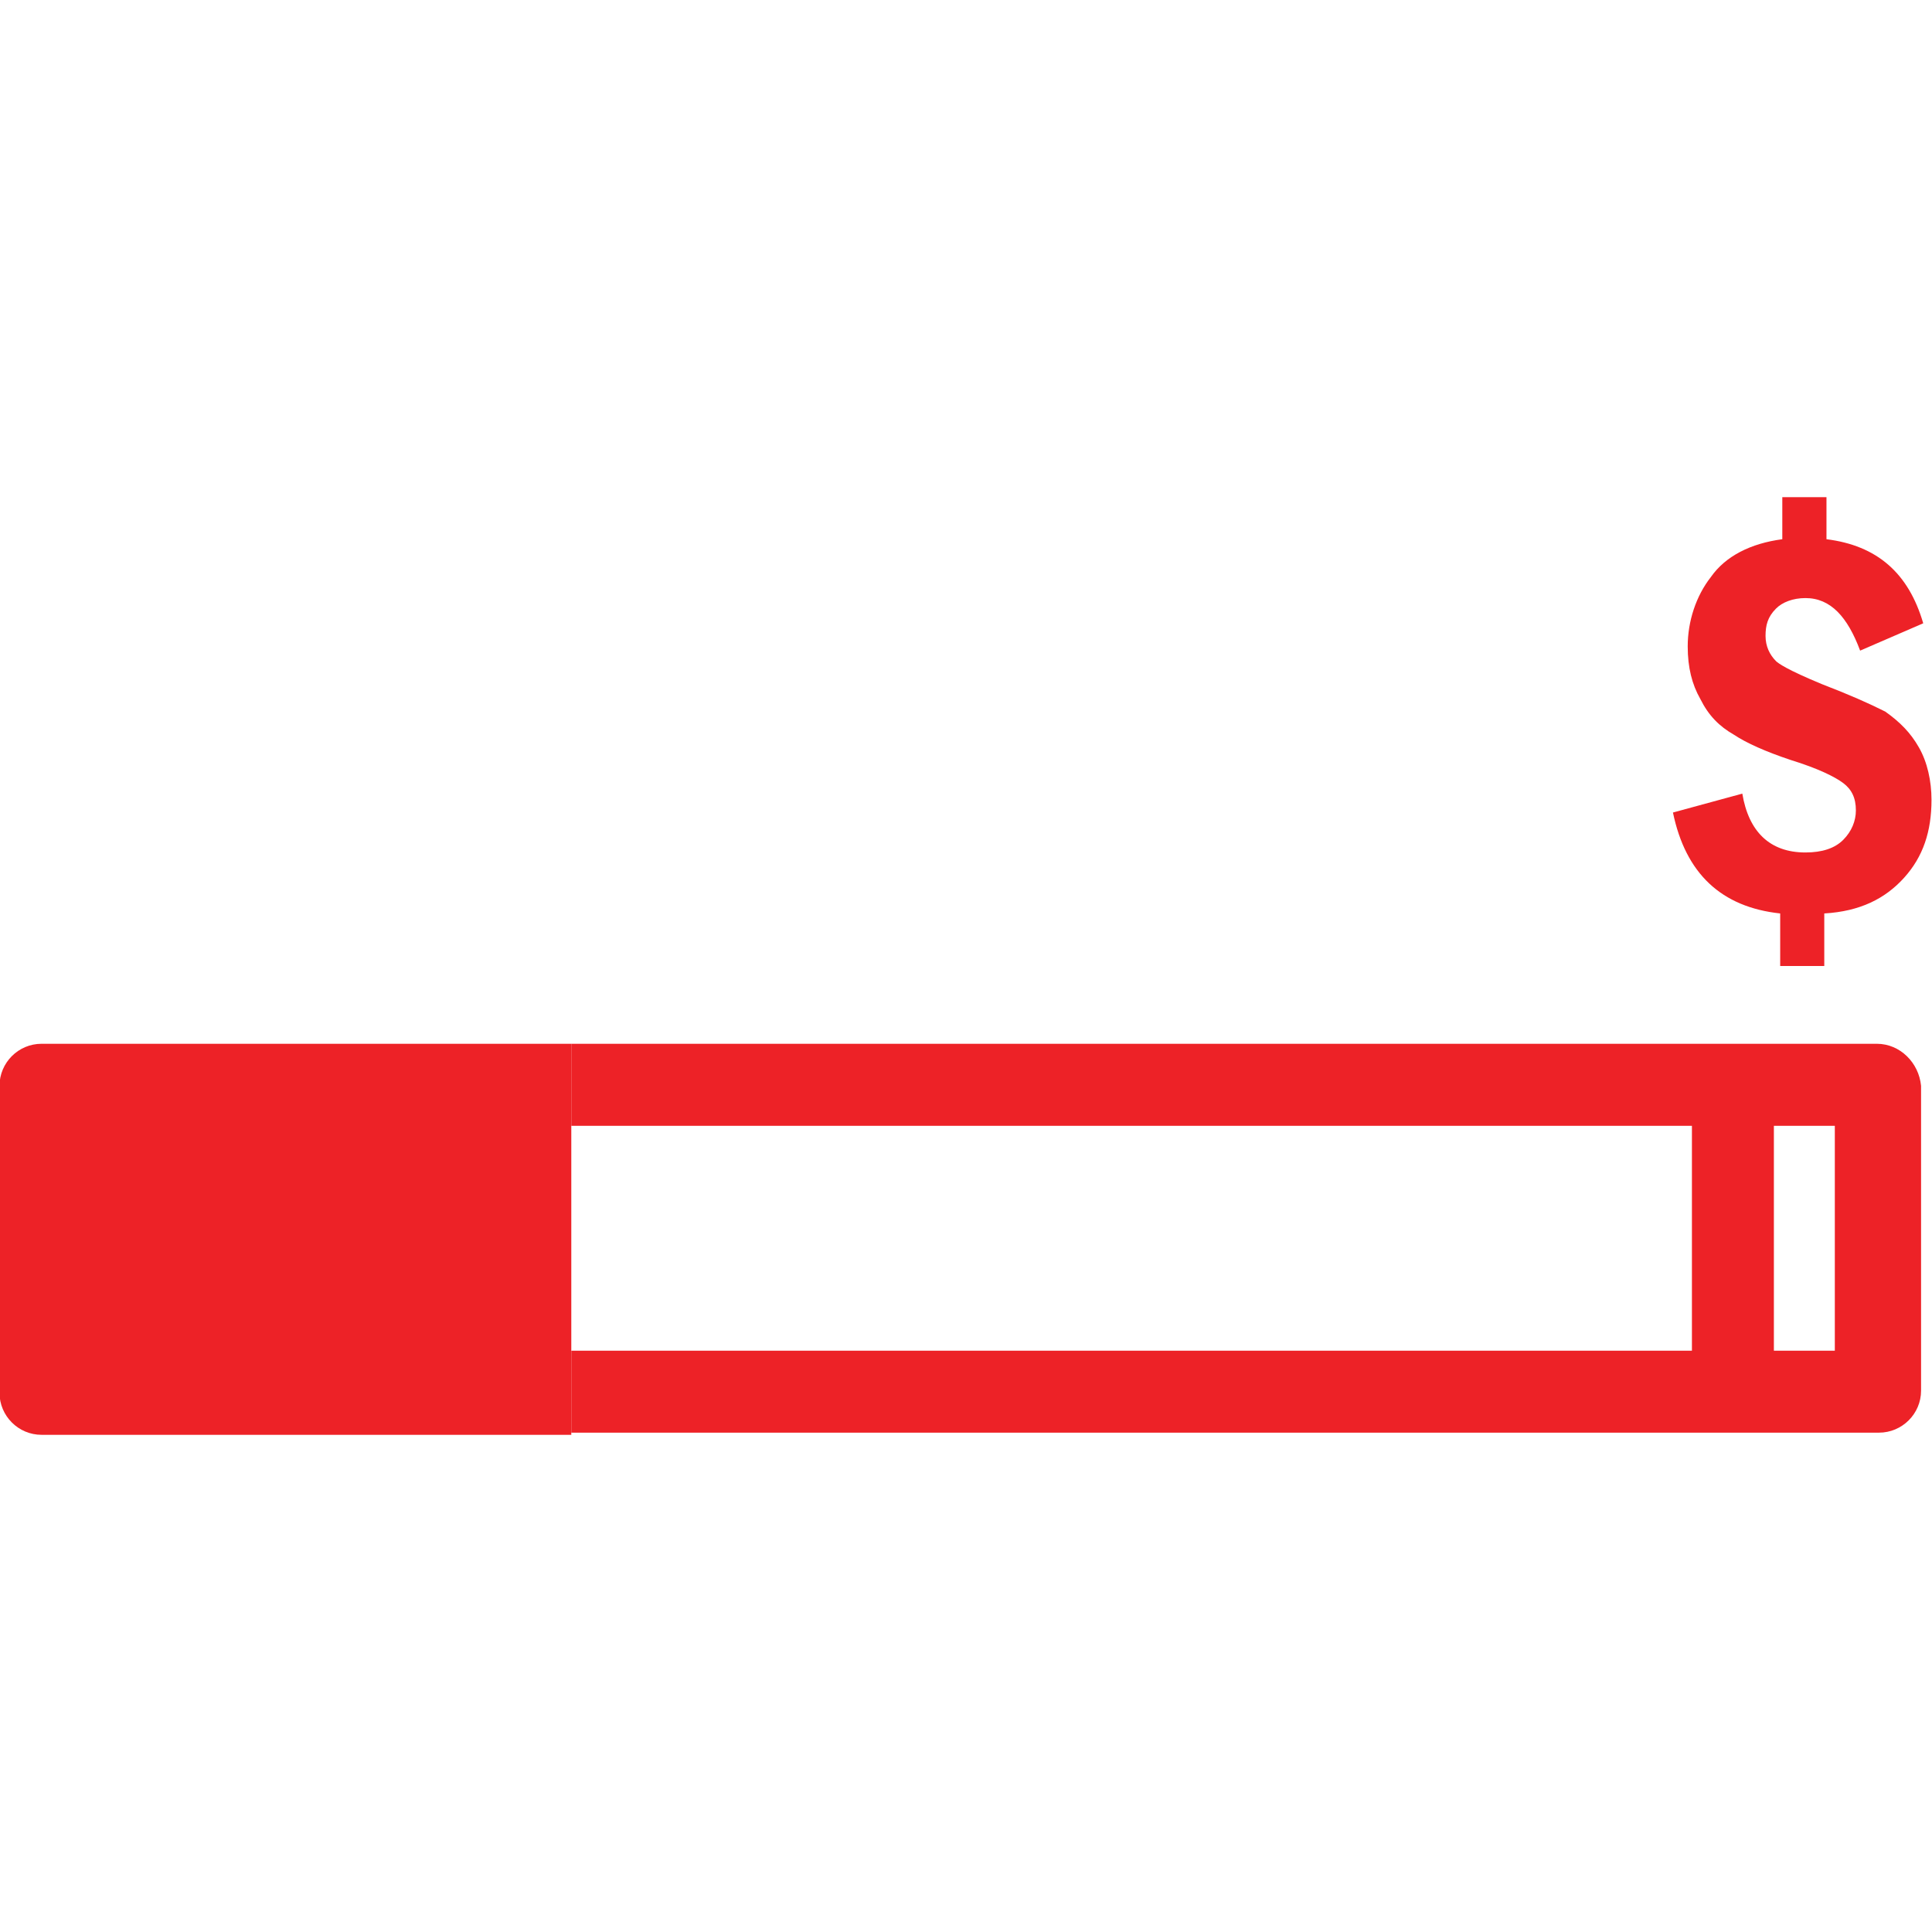 <?xml version="1.0" encoding="utf-8"?>
<!-- Generator: Adobe Illustrator 15.0.2, SVG Export Plug-In . SVG Version: 6.00 Build 0)  -->
<!DOCTYPE svg PUBLIC "-//W3C//DTD SVG 1.1//EN" "http://www.w3.org/Graphics/SVG/1.1/DTD/svg11.dtd">
<svg version="1.1" id="Layer_1" xmlns="http://www.w3.org/2000/svg" xmlns:xlink="http://www.w3.org/1999/xlink" x="0px" y="0px"
	 width="50px" height="50px" viewBox="-7.5 -12 50 50" enable-background="new -7.5 -12 50 50" xml:space="preserve">
<g id="Layer_9" display="none">
	
		<rect x="-4.08" y="-4.29" display="inline" fill="#EB1D25" stroke="#000000" stroke-miterlimit="10" width="40.43" height="33.931"/>
</g>
<g id="Layer_1_1_" display="none">
	<g display="inline">
		<path fill="#FFFFFF" d="M23.714,2.86c-0.754-0.78-1.769-1.196-2.834-1.196s-2.08,0.416-2.86,1.17l-0.363,0.364l-0.39-0.338
			c-0.754-0.754-1.768-1.17-2.86-1.17c-1.066,0-2.08,0.416-2.86,1.17c-1.56,1.56-1.56,4.134,0,5.694l5.616,5.616
			c0.104,0.104,0.208,0.156,0.338,0.182c0.052,0,0.078,0,0.13,0c0.156,0,0.312-0.052,0.442-0.182l5.615-5.616
			C25.3,6.968,25.3,4.42,23.714,2.86z M22.83,7.67l-5.2,5.2l-5.2-5.2c-1.092-1.092-1.092-2.86,0-3.926
			c0.52-0.52,1.222-0.806,1.976-0.806c0.754,0,1.43,0.286,1.976,0.806l0.806,0.806c0.234,0.234,0.65,0.234,0.884,0l0.806-0.806
			c0.521-0.52,1.222-0.806,1.976-0.806s1.431,0.286,1.977,0.806C23.922,4.81,23.922,6.578,22.83,7.67z"/>
	</g>
	<path display="inline" fill="#FFFFFF" d="M16.668,24.336c0-1.145,0-2.314,0-3.458c0-1.015,0.078-2.157-0.312-3.146
		c-0.91-2.289-2.678-1.795-3.978-2.86c-0.52-0.416-0.962-0.832-1.456-1.3c-0.26-0.234-0.676-0.572-1.196-0.884
		c-0.208-0.13-0.624-0.286-0.806-0.104c-0.286,0.234-0.546,0.676-0.364,1.17c0.234,0.702,0.962,1.145,1.404,1.689
		c0.234,0.287,0.858,0.599,0.78,1.015c-0.234,0.052-0.52,0-0.754-0.104c-0.988-0.467-1.456-0.857-1.898-1.819
		c-0.546-1.17-0.416-2.496-0.442-3.718c-0.026-0.494-0.312-1.04-0.78-1.274C6.502,9.36,5.67,9.36,5.67,9.932
		c0,0.598-0.13,1.144-0.13,1.768c0,0.884,0,1.819,0.182,2.729c0.208,0.937,0.65,1.742,1.144,2.549
		c0.442,0.701,0.884,1.43,1.56,1.949c1.118,0.858,2.444,1.482,3.666,2.158c0.286,0.156,0.468,0.208,0.494,0.572
		c0,0.208-0.078,2.703-0.026,2.703C12.534,24.336,16.668,24.336,16.668,24.336z"/>
	<path display="inline" fill="#FFFFFF" d="M18.618,24.336c0-1.145,0-2.314,0-3.458c0-1.015-0.078-2.157,0.312-3.146
		c0.91-2.289,2.678-1.795,3.979-2.86c0.52-0.416,0.962-0.832,1.456-1.3c0.26-0.234,0.676-0.572,1.196-0.884
		c0.207-0.13,0.623-0.286,0.806-0.104c0.286,0.234,0.546,0.676,0.364,1.17c-0.234,0.702-0.963,1.145-1.404,1.689
		c-0.234,0.287-0.858,0.599-0.78,1.015c0.233,0.052,0.521,0,0.754-0.104c0.988-0.467,1.456-0.857,1.898-1.819
		c0.546-1.17,0.416-2.496,0.442-3.718c0.025-0.494,0.312-1.04,0.779-1.274c0.364-0.182,1.17-0.182,1.17,0.39
		c0,0.624,0.131,1.144,0.131,1.768c0,0.884,0,1.819-0.183,2.729c-0.208,0.937-0.649,1.742-1.144,2.549
		c-0.442,0.701-0.885,1.43-1.561,1.949c-1.118,0.858-2.443,1.482-3.666,2.158c-0.286,0.156-0.468,0.208-0.494,0.572
		c0,0.208,0.078,2.703,0.026,2.703C22.752,24.336,18.618,24.336,18.618,24.336z"/>
</g>
<g id="Layer_2" display="none">
	<path display="inline" fill="#FFFFFF" d="M24.857,14.326c-0.155,0.363-0.493,0.572-0.857,0.572c-0.13,0-0.26-0.026-0.391-0.078
		l-3.146-1.43c-0.233-0.104-0.416-0.286-0.493-0.52l-0.521-1.378l-0.677,3.354l1.612,2.549l0.599,0.779
		c0.052,0.078,0.104,0.131,0.13,0.208l1.897,4.784c0.182,0.494-0.052,1.04-0.546,1.248c-0.104,0.052-0.233,0.078-0.364,0.078
		c-0.39,0-0.728-0.234-0.884-0.598l-1.768-4.447l-3.38-3.405c0,0-0.962-0.754-0.676-2.106c0.182-0.572,0.572-2.392,0.858-3.822
		c0,0,0.026-0.13,0.052-0.338l-2.184,1.092l-1.742,2.651c-0.182,0.287-0.494,0.416-0.806,0.416c-0.182,0-0.364-0.052-0.52-0.156
		c-0.442-0.285-0.546-0.883-0.26-1.325l1.898-2.86c0.104-0.13,0.208-0.26,0.364-0.312l3.822-1.898
		c0.13-0.052,0.26-0.078,0.416-0.104h0.026c0.286,0,1.898,0,1.898,0l0,0c0.39,0,0.755,0.234,0.884,0.624l1.482,3.926l2.781,1.274
		C24.884,13.286,25.092,13.857,24.857,14.326z M15.134,16.225l-0.624,3.067l-2.73,3.614c-0.312,0.416-0.234,1.014,0.182,1.326
		c0.182,0.129,0.364,0.182,0.572,0.182c0.286,0,0.572-0.13,0.754-0.391l2.782-3.691c0.13-0.13,0.234-0.286,0.286-0.494l0.676-1.611
		l-1.534-1.535C15.42,16.613,15.212,16.406,15.134,16.225z"/>
	<path display="inline" fill="#FFFFFF" d="M19.71,3.016c0.572,0,1.065,0.468,1.065,1.066c0,0.572-0.467,1.066-1.065,1.066
		c-0.571,0-1.065-0.468-1.065-1.066S19.111,3.016,19.71,3.016 M19.71,1.69c-1.326,0-2.392,1.066-2.392,2.392
		s1.066,2.392,2.392,2.392s2.392-1.066,2.392-2.392C22.076,2.756,21.01,1.69,19.71,1.69L19.71,1.69z"/>
</g>
<g id="Layer_3" display="none">
	<g id="Group" display="inline">
		<path fill="#FFFFFF" d="M9.518,13.807c0.624,0,2.366-0.833,2.366-2.522V10.01c0-1.716-1.248-2.522-2.366-2.522
			c-1.092,0-2.366,0.832-2.366,2.522v1.274C7.152,12.974,8.92,13.807,9.518,13.807z M23.714,16.979v-0.026
			c-0.026-0.156-0.052-0.286-0.078-0.442l0,0c-0.077-0.313-0.233-0.598-0.442-0.884l0,0c-0.338-0.468-0.857-0.962-1.689-1.431
			c-0.441-0.26-0.65-0.363-0.91-0.363c-0.441,0-0.806,0.338-1.455,0.936l0,0l-0.599,0.521c-0.026,0.026-0.65,0.909-1.118,0.909
			c-0.468,0-1.092-0.883-1.118-0.909l-0.572-0.546l0,0c-0.65-0.598-1.014-0.936-1.456-0.936c-0.286,0-0.52,0.104-0.91,0.363
			c-0.806,0.52-1.352,0.962-1.69,1.43l0,0l0,0c-0.208,0.287-0.338,0.572-0.416,0.885l0,0c-0.026,0.129-0.078,0.285-0.078,0.441
			c0,0.026,0,0.026,0,0.053c-0.026,0.155-0.026,0.312-0.026,0.494c0,0.025,0,3.457,0,3.483c0,1.118,0.416,1.586,1.586,1.586h9.49
			c1.17,0,1.586-0.442,1.586-1.586c0-0.026,0-3.458,0-3.483C23.74,17.29,23.714,17.134,23.714,16.979z M25.326,13.807
			c0.624,0,2.365-0.833,2.365-2.522V10.01c0-1.716-1.248-2.522-2.365-2.522c-1.092,0-2.366,0.832-2.366,2.522v1.274
			C22.96,12.974,24.729,13.807,25.326,13.807z M6.554,15.521C5.098,16.354,4.76,17.68,4.76,18.564c0,0.025,0,1.56,0,1.586
			c0,1.144,0.39,1.586,1.586,1.586h3.172c0,0,0-3.354,0-4.732l-0.78-0.779C7.88,15.443,7.178,15.158,6.554,15.521z M9.492,16.979
			C9.518,17.004,9.492,16.979,9.492,16.979L9.492,16.979z M30.059,18.564c0-0.858-0.338-2.211-1.795-3.043
			c-0.623-0.338-1.326-0.078-2.158,0.676l-0.779,0.781c0,1.377,0,4.731,0,4.731h3.172c1.195,0,1.586-0.442,1.586-1.586
			C30.059,20.124,30.059,18.564,30.059,18.564z M25.3,16.979C25.3,16.979,25.3,17.004,25.3,16.979L25.3,16.979z"/>
	</g>
	<g display="inline">
		<path fill="#FFFFFF" d="M17.396,4.966c1.482,0,2.522,1.092,2.522,2.626v0.754c0,1.69-1.195,3.25-2.522,3.25
			c-1.326,0-2.522-1.56-2.522-3.25V7.592C14.9,6.058,15.94,4.966,17.396,4.966 M17.396,3.536c-2.21,0-3.952,1.69-3.952,4.082v0.754
			c0,2.392,1.716,4.68,3.952,4.68c2.209,0,3.952-2.288,3.952-4.68V7.618C21.348,5.226,19.632,3.536,17.396,3.536L17.396,3.536z"/>
	</g>
</g>
<g id="Layer_4" display="none">
	<path display="inline" fill="#FFFFFF" d="M28.107,17.654c-0.078-0.338-0.545-0.598-1.17-0.65c0.026-0.078,0.026-0.13,0.026-0.182
		c-0.078-0.286-0.624-0.494-1.3-0.494c-0.182,0-0.391,0.025-0.572,0.052c0,0,0,0-0.025,0c0-0.052,0-0.104,0-0.13
		c-0.078-0.286-0.442-0.391-1.118-0.391c-0.183,0-0.494,0.104-0.677,0.156c-0.623,0.104-1.222,0.416-1.793,0.65
		c-0.807,0.313-1.639,0.65-2.471,0.884c-0.13,0.026-0.285,0.078-0.416,0.104c0.65,0.207,1.274,0.338,1.872,0.728
		c0.468,0.286,0.962,0.78,0.702,1.378c-0.208,0.494-0.988,0.78-2.158,0.78c-1.014,0-2.288-0.208-3.796-0.599
		c0.182,0.026,0.286-0.129,0.468-0.129c1.144,0.025,2.158,0.285,2.99,0.285c1.248,0,1.689-0.156,1.846-0.623
		c0.104-0.313,0-0.547-0.416-0.781c-0.441-0.26-1.222-0.493-2.132-0.728c-0.624-0.155-1.222-0.286-1.612-0.442
		c-1.43-0.494-3.172-1.871-4.966-1.871c-0.286,0-0.546,0-0.832,0.025c-1.404,0.131-2.522,1.145-4.004,1.43L6.32,17.134v3.38
		l0.286-0.052c0.832-0.155,1.664-0.286,2.496-0.286c0.494,0,0.936,0.053,1.378,0.156c0.962,0.208,1.924,0.962,2.834,1.352
		c1.456,0.599,3.224,1.353,4.836,1.274c0.468-0.026,0.91-0.183,1.352-0.338c2.834-1.015,5.148-2.834,7.852-4.082
		C28.107,18.2,28.16,17.836,28.107,17.654z"/>
	<g display="inline">
		<path fill="#FFFFFF" d="M24.078,4.134c-0.754-0.754-1.768-1.17-2.834-1.17s-2.08,0.416-2.86,1.17l-0.364,0.39L17.656,4.16
			c-0.754-0.754-1.768-1.17-2.86-1.17c-1.066,0-2.08,0.416-2.86,1.17c-1.56,1.56-1.56,4.134,0,5.694l5.616,5.617
			c0.104,0.104,0.208,0.155,0.338,0.182c0.052,0,0.078,0,0.129,0c0.156,0,0.313-0.053,0.442-0.182l5.616-5.617
			C25.664,8.268,25.664,5.72,24.078,4.134z M23.221,8.944l-5.201,5.201l-5.2-5.201c-1.092-1.092-1.092-2.86,0-3.926
			c0.52-0.52,1.222-0.806,1.976-0.806s1.43,0.286,1.976,0.806l0.806,0.806c0.234,0.234,0.65,0.234,0.884,0l0.806-0.806
			c0.521-0.52,1.223-0.806,1.977-0.806s1.43,0.286,1.977,0.806C24.286,6.11,24.286,7.878,23.221,8.944z"/>
	</g>
</g>
<g id="Layer_5" display="none">
	<g display="inline">
		<g>
			<path fill="#FFFFFF" d="M18.41,11.154v1.56v0.806h0.806h1.56v1.612h-1.56H18.41v0.806v1.561h-1.612v-1.561v-0.806h-0.806h-1.56
				V13.52h1.56h0.806v-0.806v-1.56H18.41 M18.904,10.348h-2.6c-0.182,0-0.312,0.13-0.312,0.312v2.054h-2.054
				c-0.182,0-0.312,0.13-0.312,0.312v2.6c0,0.078,0.026,0.156,0.104,0.208c0.052,0.053,0.13,0.078,0.208,0.078l0,0h2.054v2.054
				c0,0.183,0.13,0.312,0.312,0.312h2.6c0.182,0,0.312-0.129,0.312-0.312v-2.054h2.054c0.078,0,0.156-0.025,0.209-0.104
				c0.051-0.053,0.078-0.131,0.078-0.209V13c0-0.182-0.131-0.312-0.313-0.312l0,0h-2.055V10.66
				C19.216,10.504,19.061,10.348,18.904,10.348L18.904,10.348z"/>
			<path fill="#FFFFFF" d="M18.904,18.434h-2.6c-0.234,0-0.442-0.207-0.442-0.441v-1.924h-1.924c-0.13,0-0.234-0.053-0.312-0.131
				s-0.13-0.207-0.13-0.312v-2.6c0-0.234,0.208-0.442,0.442-0.442h1.924V10.66c0-0.234,0.208-0.442,0.442-0.442h2.6
				c0.234,0,0.441,0.208,0.441,0.442v1.924h1.924c0.234,0,0.442,0.208,0.442,0.442v2.6c0,0.13-0.052,0.233-0.13,0.312
				s-0.208,0.131-0.313,0.131h-1.924v1.924C19.346,18.227,19.139,18.434,18.904,18.434z M16.122,15.809v2.184
				c0,0.104,0.078,0.182,0.182,0.182h2.6c0.104,0,0.182-0.078,0.182-0.182v-2.184h2.184c0.053,0,0.104-0.026,0.131-0.053
				c0.025-0.025,0.052-0.078,0.052-0.13v-2.6c0-0.104-0.078-0.182-0.183-0.182h-2.184V10.66c0-0.104-0.078-0.182-0.182-0.182h-2.6
				c-0.104,0-0.182,0.078-0.182,0.182v2.184h-2.184c-0.104,0-0.182,0.078-0.182,0.182v2.6c0,0.052,0.026,0.104,0.052,0.13
				c0.026,0.026,0.078,0.053,0.13,0.053H16.122z M18.54,17.628h-1.898v-2.366h-2.366v-1.898h2.366v-2.366h1.898v2.366h2.366v1.898
				H18.54V17.628z M16.928,17.368h1.351v-2.366h2.367V13.65h-2.367v-2.366h-1.351v2.366h-2.366v1.352h2.366V17.368z"/>
		</g>
	</g>
	<path display="inline" fill="#FFFFFF" d="M26.08,6.214h-0.441V5.512c0-0.182-0.131-0.312-0.313-0.312h-1.742
		c-0.182,0-0.313,0.13-0.313,0.312v0.702h-1.533v-0.78c0-1.196-0.988-2.184-2.184-2.184h-3.901c-1.196,0-2.184,0.988-2.184,2.184
		v0.78h-1.534V5.512c0-0.182-0.13-0.312-0.312-0.312H9.882C9.7,5.2,9.57,5.33,9.57,5.512v0.702H9.128
		c-1.612,0-2.938,1.326-2.938,2.938V19.5c0,1.611,1.326,2.938,2.938,2.938H26.08c1.611,0,2.938-1.326,2.938-2.938V9.152
		C29.018,7.514,27.691,6.214,26.08,6.214z M14.692,5.434c0-0.52,0.416-0.936,0.936-0.936h3.899c0.521,0,0.937,0.416,0.937,0.936
		v0.78h-5.772V5.434z M17.604,20.618c-3.484,0-6.318-2.834-6.318-6.318c0-3.484,2.834-6.318,6.318-6.318s6.318,2.834,6.318,6.318
		C23.922,17.784,21.088,20.618,17.604,20.618z"/>
</g>
<g id="Layer_6" display="none">
	<g display="inline">
		<g>
			<path fill="#FFFFFF" d="M23.818,3.328l1.716,1.456L25.43,6.058c-0.468,3.042-2.262,5.59-4.731,7.514
				c-0.78,0.598-1.612,1.117-2.496,1.533c2.418-2.158,3.874-5.018,4.42-8.423l0.233-2.106h-0.598L23.818,3.328 M23.792,1.248
				L20.906,3.77L18.02,6.292h3.146c-0.962,5.928-6.032,10.66-12.09,10.66c-0.598,0-1.222-0.052-1.846-0.156
				c-0.026,0-0.026,0-0.052,0c-0.26,0-0.364,0.364-0.078,0.468c1.69,0.598,3.432,0.858,5.148,0.858
				c6.941,0,13.494-4.576,14.638-11.856h2.652l-2.886-2.522L23.792,1.248L23.792,1.248z"/>
		</g>
		<path fill="#FFFFFF" d="M23.168,15.08c-0.884,0.807-1.872,1.533-2.938,2.132v7.722h2.938V15.08z"/>
		<path fill="#FFFFFF" d="M15.784,24.908h2.938v-7.02c-0.937,0.389-1.925,0.701-2.938,0.936V24.908z"/>
		<path fill="#FFFFFF" d="M24.65,24.908h2.938V7.566H27.51c-0.468,2.288-1.455,4.368-2.886,6.11v11.232H24.65z"/>
		<path fill="#FFFFFF" d="M9.908,19.084c-1.014-0.156-1.976-0.391-2.938-0.702v6.552h2.938V19.084z"/>
		<path fill="#FFFFFF" d="M11.364,24.908h2.938v-5.771c-0.676,0.077-1.352,0.129-2.054,0.129c-0.312,0-0.598,0-0.91-0.025v5.668
			H11.364z"/>
	</g>
</g>
<g id="Layer_7" display="none">
	<g display="inline">
		<path fill="#FFFFFF" d="M8.842,21.658c2.392,2.392,6.032,2.626,8.138,0.52l5.72-5.746l3.978-3.952
			c2.106-2.106,1.872-5.746-0.52-8.138c-2.393-2.392-6.032-2.626-8.139-0.52L14.068,7.8l-5.746,5.72
			C6.216,15.626,6.45,19.266,8.842,21.658z M19.061,4.836c1.533-1.534,4.264-1.3,6.084,0.52c1.819,1.82,2.054,4.55,0.52,6.084
			l-3.979,3.978l-6.604-6.604L19.061,4.836z"/>
	</g>
</g>
<g id="Layer_8" display="none">
	<path display="inline" fill="#FFFFFF" d="M26.756,3.354c-0.468-1.092-1.352-2.028-2.496-2.314c-0.572-0.156-1.195-0.13-1.742,0.104
		c-1.17,0.52-1.716,2.132-1.065,3.224c0.649,1.092,2.313,1.456,3.327,0.702c-0.155,2.652-1.455,5.2-3.535,6.89
		c-0.234,0.208-0.52,0.39-0.832,0.416c-0.441,0.052-0.832-0.26-1.17-0.546c-1.43-1.3-2.522-2.99-3.12-4.862
		c-0.208-0.624-0.338-1.274-0.156-1.898c0.988,0.676,2.522,0.39,3.173-0.598C19.788,3.484,19.45,1.95,18.436,1.3
		c-0.857-0.52-2.001-0.416-2.859,0.104c-2.73,1.612-2.522,4.784-1.352,7.28c1.092,2.366,2.6,4.68,4.915,5.85
		c0.129,2.288,0.051,2.6,0.051,3.899c0,1.301-0.338,2.73-1.43,3.459c-0.52,0.338-1.17,0.467-1.82,0.441
		c-0.806-0.025-1.612-0.313-2.158-0.91c-0.728-0.779-1.092-1.924-1.118-2.938c0-0.338-0.364-2.496-0.078-2.652
		c1.222-0.598,2.08-1.898,2.132-3.25c0.026-1.352-0.442-2.626-1.716-3.094c-1.274-0.468-3.25-0.052-3.952,1.118
		c-0.494,0.806-0.624,1.846-0.416,2.756c0.104,0.494,0.312,0.962,0.598,1.352c0.312,0.416,0.806,0.755,1.066,1.222
		c0.104,0.183,0.13,0.313,0.104,0.521c-0.026,1.17,0.026,2.679,0.208,3.849c0.182,1.17,0.91,2.131,1.742,2.963
		c0.962,0.988,2.366,1.482,3.744,1.457c1.82,0,3.64-0.91,4.576-2.444c0.676-1.118,0.857-2.444,0.857-3.744
		c0.027-1.3-0.129-2.601,0-3.899c2.522-1.509,4.447-4.005,5.279-6.839c0.363-1.3,0.52-2.678,0.129-3.978
		C26.886,3.64,26.834,3.484,26.756,3.354z M11.52,10.92c1.118,0,1.378,0.858,1.378,1.69s-0.52,1.508-1.352,1.508
		s-1.326-0.676-1.326-1.508C10.22,11.804,10.48,10.92,11.52,10.92L11.52,10.92z"/>
</g>
<g id="Layer_8_copy" display="none">
	<path display="inline" fill="#6B6C71" d="M26.938,3.796c-0.052-0.156-0.104-0.312-0.155-0.468C26.314,2.236,25.43,1.3,24.286,1.014
		c-0.572-0.156-1.196-0.13-1.742,0.104c-1.17,0.52-1.716,2.132-1.065,3.224c0.649,1.092,2.313,1.456,3.328,0.702
		c-0.183,2.678-1.482,5.226-3.563,6.916c-0.234,0.208-0.52,0.39-0.832,0.416c-0.441,0.052-0.832-0.26-1.17-0.546
		c-1.43-1.3-2.522-2.99-3.12-4.862c-0.208-0.624-0.338-1.274-0.156-1.898c0.988,0.676,2.522,0.39,3.173-0.598
		c0.649-1.014,0.312-2.522-0.703-3.146c-0.857-0.52-2.001-0.416-2.859,0.104c-2.73,1.612-2.522,4.784-1.352,7.28
		c1.092,2.366,2.6,4.68,4.915,5.851c0.129,2.287,0.051,2.6,0.051,3.899s-0.338,2.729-1.43,3.458c-0.52,0.338-1.17,0.469-1.82,0.441
		c-0.806-0.025-1.612-0.312-2.158-0.909c-0.728-0.78-1.092-1.925-1.118-2.938c0-0.338-0.338-2.652-0.052-2.781
		c0.026-0.026,0.052,0,0.078-0.026c-0.078,0-0.156,0.078-0.234,0.078c-0.182,0.104-0.364,0.182-0.598,0.182c-0.052,0-0.104,0-0.13,0
		c-0.234,0.078-0.468,0.078-0.754,0.026c-0.052-0.026-0.13-0.026-0.182-0.053c-0.052,0-0.104,0-0.156,0
		c-0.026,0-0.208-0.078-0.338-0.078c0.078,0.183,0.104,0.416,0.104,0.625c-0.026,1.17,0.026,2.678,0.208,3.848
		c0.182,1.17,0.91,2.132,1.742,2.964c0.962,0.988,2.366,1.481,3.744,1.456c1.82,0,3.64-0.91,4.576-2.443
		c0.676-1.119,0.857-2.445,0.857-3.744c0.027-1.301-0.129-2.601,0-3.9c2.522-1.508,4.447-4.004,5.279-6.838
		C27.172,6.474,27.302,5.096,26.938,3.796z"/>
	<path display="inline" fill="#ED2529" d="M9.206,14.639c0.312,0.416,0.806,0.754,1.066,1.221c0.078,0.156,0.988,0.287,1.196,0.313
		c0.494-0.052,1.04-0.363,1.118-0.39c1.222-0.599,2.08-1.898,2.132-3.25c0.026-1.352-0.442-2.626-1.716-3.094
		s-3.25-0.052-3.952,1.118c-0.494,0.806-0.624,1.846-0.416,2.756C8.712,13.779,8.894,14.248,9.206,14.639z M11.52,10.894
		c1.118,0,1.378,0.858,1.378,1.69s-0.52,1.508-1.352,1.508s-1.326-0.676-1.326-1.508S10.48,10.868,11.52,10.894z"/>
	<path display="inline" fill="#ED2529" d="M11.728,11.726"/>
</g>
<g id="Layer_1_copy" display="none">
	<g display="inline">
		<path fill="#ED2529" d="M23.714,2.86c-0.754-0.78-1.769-1.196-2.834-1.196s-2.08,0.416-2.86,1.17l-0.363,0.364l-0.39-0.338
			c-0.754-0.754-1.768-1.17-2.86-1.17c-1.066,0-2.08,0.416-2.86,1.17c-1.56,1.56-1.56,4.134,0,5.694l5.616,5.616
			c0.104,0.104,0.208,0.156,0.338,0.182c0.052,0,0.078,0,0.13,0c0.156,0,0.312-0.052,0.442-0.182l5.615-5.616
			C25.3,6.968,25.3,4.42,23.714,2.86z M22.83,7.67l-5.2,5.2l-5.2-5.2c-1.092-1.092-1.092-2.86,0-3.926
			c0.52-0.52,1.222-0.806,1.976-0.806c0.754,0,1.43,0.286,1.976,0.806l0.806,0.806c0.234,0.234,0.65,0.234,0.884,0l0.806-0.806
			c0.521-0.52,1.222-0.806,1.976-0.806s1.431,0.286,1.977,0.806C23.922,4.81,23.922,6.578,22.83,7.67z"/>
	</g>
	<path display="inline" fill="#6B6C71" d="M16.668,24.336c0-1.145,0-2.314,0-3.458c0-1.015,0.078-2.157-0.312-3.146
		c-0.91-2.289-2.678-1.795-3.978-2.86c-0.52-0.416-0.962-0.832-1.456-1.3c-0.26-0.234-0.676-0.572-1.196-0.884
		c-0.208-0.13-0.624-0.286-0.806-0.104c-0.286,0.234-0.546,0.676-0.364,1.17c0.234,0.702,0.962,1.145,1.404,1.689
		c0.234,0.287,0.858,0.599,0.78,1.015c-0.234,0.052-0.52,0-0.754-0.104c-0.988-0.467-1.456-0.857-1.898-1.819
		c-0.546-1.17-0.416-2.496-0.442-3.718c-0.026-0.494-0.312-1.04-0.78-1.274C6.502,9.36,5.67,9.36,5.67,9.932
		c0,0.598-0.13,1.144-0.13,1.768c0,0.884,0,1.819,0.182,2.729c0.208,0.937,0.65,1.742,1.144,2.549
		c0.442,0.701,0.884,1.43,1.56,1.949c1.118,0.858,2.444,1.482,3.666,2.158c0.286,0.156,0.468,0.208,0.494,0.572
		c0,0.208-0.078,2.703-0.026,2.703C12.534,24.336,16.668,24.336,16.668,24.336z"/>
	<path display="inline" fill="#6B6C71" d="M18.618,24.336c0-1.145,0-2.314,0-3.458c0-1.015-0.078-2.157,0.312-3.146
		c0.91-2.289,2.678-1.795,3.979-2.86c0.52-0.416,0.962-0.832,1.456-1.3c0.26-0.234,0.676-0.572,1.196-0.884
		c0.207-0.13,0.623-0.286,0.806-0.104c0.286,0.234,0.546,0.676,0.364,1.17c-0.234,0.702-0.963,1.145-1.404,1.689
		c-0.234,0.287-0.858,0.599-0.78,1.015c0.233,0.052,0.521,0,0.754-0.104c0.988-0.467,1.456-0.857,1.898-1.819
		c0.546-1.17,0.416-2.496,0.442-3.718c0.025-0.494,0.312-1.04,0.779-1.274c0.364-0.182,1.17-0.182,1.17,0.39
		c0,0.624,0.131,1.144,0.131,1.768c0,0.884,0,1.819-0.183,2.729c-0.208,0.937-0.649,1.742-1.144,2.549
		c-0.442,0.701-0.885,1.43-1.561,1.949c-1.118,0.858-2.443,1.482-3.666,2.158c-0.286,0.156-0.468,0.208-0.494,0.572
		c0,0.208,0.078,2.703,0.026,2.703C22.752,24.336,18.618,24.336,18.618,24.336z"/>
</g>
<g id="Layer_7_copy" display="none">
	<g display="inline">
		<path fill="#ED2529" d="M26.158,4.394c-2.393-2.392-6.032-2.626-8.139-0.52l-3.952,3.978l-0.26,0.26
			c0.104,0.13,0.156,0.26,0.208,0.416c0.208,0.13,0.364,0.312,0.442,0.546c0.13,0.104,0.234,0.234,0.312,0.364
			c0.052,0.026,0.078,0.078,0.13,0.104c0.286,0.234,0.572,0.442,0.832,0.702c0.676,0.65,1.222,1.404,1.82,2.132
			c0.624,0.728,1.326,1.431,2.003,2.158c0.493,0.521,1.065,0.909,1.611,1.353c0.338,0.051,0.572,0.233,0.729,0.467
			c0.233,0.078,0.441,0.209,0.623,0.391l0.209-0.208l3.978-3.978C28.784,10.426,28.55,6.786,26.158,4.394z M25.664,11.518
			l-3.979,3.978l-6.604-6.63l3.979-3.952c1.533-1.534,4.264-1.3,6.084,0.52C26.964,7.254,27.198,9.984,25.664,11.518z"/>
	</g>
	<g display="inline">
		<path fill="#6B6C71" d="M21.712,15.496l-6.63-6.63l-1.014-1.014l-5.746,5.746c-2.106,2.106-1.872,5.746,0.52,8.139
			c2.392,2.392,6.032,2.625,8.138,0.52l5.747-5.746L21.712,15.496z"/>
	</g>
</g>
<g id="Layer_2_copy" display="none">
	<path display="inline" fill="#6B6C71" d="M24.857,14.326c-0.155,0.363-0.493,0.572-0.857,0.572c-0.13,0-0.26-0.026-0.391-0.078
		l-3.146-1.43c-0.233-0.104-0.416-0.286-0.493-0.52l-0.521-1.378l-0.677,3.354l1.612,2.549l0.599,0.779
		c0.052,0.078,0.104,0.131,0.13,0.208l1.897,4.784c0.182,0.494-0.052,1.04-0.546,1.248c-0.104,0.052-0.233,0.078-0.364,0.078
		c-0.39,0-0.728-0.234-0.884-0.598l-1.768-4.447l-3.38-3.405c0,0-0.962-0.754-0.676-2.106c0.182-0.572,0.572-2.392,0.858-3.822
		c0,0,0.026-0.13,0.052-0.338l-2.184,1.092l-1.742,2.651c-0.182,0.287-0.494,0.416-0.806,0.416c-0.182,0-0.364-0.052-0.52-0.156
		c-0.442-0.285-0.546-0.883-0.26-1.325l1.898-2.86c0.104-0.13,0.208-0.26,0.364-0.312l3.822-1.898
		c0.13-0.052,0.26-0.078,0.416-0.104h0.026c0.286,0,1.898,0,1.898,0l0,0c0.39,0,0.755,0.234,0.884,0.624l1.482,3.926l2.781,1.274
		C24.884,13.286,25.092,13.857,24.857,14.326z M15.134,16.225l-0.624,3.067l-2.73,3.614c-0.312,0.416-0.234,1.014,0.182,1.326
		c0.182,0.129,0.364,0.182,0.572,0.182c0.286,0,0.572-0.13,0.754-0.391l2.782-3.691c0.13-0.13,0.234-0.286,0.286-0.494l0.676-1.611
		l-1.534-1.535C15.42,16.613,15.212,16.406,15.134,16.225z"/>
	<path display="inline" fill="#ED2529" d="M19.71,3.016c0.572,0,1.065,0.468,1.065,1.066c0,0.572-0.467,1.066-1.065,1.066
		c-0.571,0-1.065-0.468-1.065-1.066S19.111,3.016,19.71,3.016 M19.71,1.69c-1.326,0-2.392,1.066-2.392,2.392
		s1.066,2.392,2.392,2.392s2.392-1.066,2.392-2.392C22.076,2.756,21.01,1.69,19.71,1.69L19.71,1.69z"/>
</g>
<g id="Layer_3_copy" display="none">
	<g id="Group_1_" display="inline">
		<path fill="#6B6C71" d="M9.648,13.807c0.624,0,2.366-0.833,2.366-2.522V10.01c0-1.716-1.248-2.522-2.366-2.522
			c-1.092,0-2.366,0.832-2.366,2.522v1.274C7.282,12.974,9.05,13.807,9.648,13.807z M23.844,16.979v-0.026
			c-0.025-0.156-0.052-0.286-0.078-0.442l0,0c-0.078-0.313-0.233-0.598-0.441-0.884l0,0c-0.338-0.468-0.858-0.962-1.69-1.431
			c-0.442-0.26-0.649-0.363-0.909-0.363c-0.442,0-0.807,0.338-1.457,0.936l0,0l-0.572,0.547c-0.025,0.025-0.649,0.91-1.117,0.91
			c-0.468,0-1.092-0.885-1.118-0.91l-0.572-0.547l0,0c-0.65-0.598-1.014-0.936-1.456-0.936c-0.286,0-0.52,0.104-0.91,0.363
			c-0.806,0.521-1.352,0.963-1.69,1.431l0,0l0,0c-0.208,0.286-0.338,0.571-0.416,0.884l0,0c-0.13,0.131-0.156,0.26-0.156,0.416
			c0,0.026,0,0.026,0,0.053c-0.026,0.155-0.026,0.312-0.026,0.494c0,0.025,0,3.457,0,3.483c0,1.118,0.416,1.586,1.586,1.586h9.491
			c1.17,0,1.586-0.442,1.586-1.586c0-0.026,0-3.458,0-3.483C23.87,17.29,23.844,17.134,23.844,16.979z M25.456,13.807
			c0.624,0,2.366-0.833,2.366-2.522V10.01c0-1.716-1.248-2.522-2.366-2.522c-1.092,0-2.366,0.832-2.366,2.522v1.274
			C23.09,12.974,24.857,13.807,25.456,13.807z M6.684,15.521C5.228,16.354,4.89,17.68,4.89,18.564c0,0.025,0,1.56,0,1.586
			c0,1.144,0.39,1.586,1.586,1.586h3.172c0,0,0-3.354,0-4.732l-0.78-0.779C8.01,15.443,7.308,15.158,6.684,15.521z M9.622,16.979
			C9.648,17.004,9.622,16.979,9.622,16.979L9.622,16.979z M30.188,18.564c0-0.858-0.338-2.211-1.793-3.043
			c-0.625-0.338-1.326-0.078-2.158,0.676l-0.78,0.781c0,1.377,0,4.731,0,4.731h3.172c1.196,0,1.586-0.442,1.586-1.586
			C30.188,20.124,30.188,18.564,30.188,18.564z M25.43,16.979C25.43,16.979,25.43,17.004,25.43,16.979L25.43,16.979z"/>
	</g>
	<g display="inline">
		<path fill="#ED2529" d="M17.526,4.966c1.482,0,2.522,1.092,2.522,2.626v0.754c0,1.69-1.196,3.25-2.522,3.25
			s-2.522-1.56-2.522-3.25V7.592C15.03,6.058,16.07,4.966,17.526,4.966 M17.526,3.536c-2.21,0-3.952,1.69-3.952,4.082v0.754
			c0,2.392,1.716,4.68,3.952,4.68c2.21,0,3.953-2.288,3.953-4.68V7.618C21.479,5.226,19.762,3.536,17.526,3.536L17.526,3.536z"/>
	</g>
</g>
<g id="Layer_4_copy" display="none">
	<path display="inline" fill="#6B6C71" d="M28.107,17.654c-0.078-0.338-0.545-0.598-1.17-0.65c0.026-0.078,0.026-0.13,0.026-0.182
		c-0.078-0.286-0.624-0.494-1.3-0.494c-0.182,0-0.391,0.025-0.572,0.052c0,0,0,0-0.025,0c0-0.052,0-0.104,0-0.13
		c-0.078-0.286-0.442-0.391-1.118-0.391c-0.183,0-0.494,0.104-0.677,0.156c-0.623,0.104-1.222,0.416-1.793,0.65
		c-0.807,0.313-1.639,0.65-2.471,0.884c-0.13,0.026-0.285,0.078-0.416,0.104c0.65,0.207,1.274,0.338,1.872,0.728
		c0.468,0.286,0.962,0.78,0.702,1.378c-0.208,0.494-0.988,0.78-2.158,0.78c-1.014,0-2.288-0.208-3.796-0.599
		c0.182,0.026,0.286-0.129,0.468-0.129c1.144,0.025,2.158,0.285,2.99,0.285c1.248,0,1.689-0.156,1.846-0.623
		c0.104-0.313,0-0.547-0.416-0.781c-0.441-0.26-1.222-0.493-2.132-0.728c-0.624-0.155-1.222-0.286-1.612-0.442
		c-1.43-0.494-3.172-1.871-4.966-1.871c-0.286,0-0.546,0-0.832,0.025c-1.404,0.131-2.522,1.145-4.004,1.43L6.32,17.134v3.38
		l0.286-0.052c0.832-0.155,1.664-0.286,2.496-0.286c0.494,0,0.936,0.053,1.378,0.156c0.962,0.208,1.924,0.962,2.834,1.352
		c1.456,0.599,3.224,1.353,4.836,1.274c0.468-0.026,0.91-0.183,1.352-0.338c2.834-1.015,5.148-2.834,7.852-4.082
		C28.107,18.2,28.16,17.836,28.107,17.654z"/>
	<g display="inline">
		<path fill="#ED2529" d="M24.078,4.134c-0.754-0.754-1.768-1.17-2.834-1.17s-2.08,0.416-2.86,1.17l-0.364,0.39L17.656,4.16
			c-0.754-0.754-1.768-1.17-2.86-1.17c-1.066,0-2.08,0.416-2.86,1.17c-1.56,1.56-1.56,4.134,0,5.694l5.616,5.617
			c0.104,0.104,0.208,0.155,0.338,0.182c0.052,0,0.078,0,0.129,0c0.156,0,0.313-0.053,0.442-0.182l5.616-5.617
			C25.664,8.268,25.664,5.72,24.078,4.134z M23.221,8.944l-5.201,5.201l-5.2-5.201c-1.092-1.092-1.092-2.86,0-3.926
			c0.52-0.52,1.222-0.806,1.976-0.806s1.43,0.286,1.976,0.806l0.806,0.806c0.234,0.234,0.65,0.234,0.884,0l0.806-0.806
			c0.521-0.52,1.223-0.806,1.977-0.806s1.43,0.286,1.977,0.806C24.286,6.11,24.286,7.878,23.221,8.944z"/>
	</g>
</g>
<g id="Layer_5_copy" display="none">
	<g display="inline">
		<g>
			<path fill="#ED2227" d="M18.41,11.154v1.56v0.806h0.806h1.56v1.612h-1.56H18.41v0.806v1.561h-1.612v-1.561v-0.806h-0.806h-1.56
				V13.52h1.56h0.806v-0.806v-1.56H18.41 M18.904,10.348h-2.6c-0.182,0-0.312,0.13-0.312,0.312v2.054h-2.054
				c-0.182,0-0.312,0.13-0.312,0.312v2.6c0,0.078,0.026,0.156,0.104,0.208c0.052,0.053,0.13,0.078,0.208,0.078l0,0h2.054v2.054
				c0,0.183,0.13,0.312,0.312,0.312h2.6c0.182,0,0.312-0.129,0.312-0.312v-2.054h2.054c0.078,0,0.156-0.025,0.209-0.104
				c0.051-0.053,0.078-0.131,0.078-0.209V13c0-0.182-0.131-0.312-0.313-0.312l0,0h-2.055V10.66
				C19.216,10.504,19.061,10.348,18.904,10.348L18.904,10.348z"/>
			<path fill="#ED2227" d="M18.904,18.434h-2.6c-0.234,0-0.442-0.207-0.442-0.441v-1.924h-1.924c-0.13,0-0.234-0.053-0.312-0.131
				s-0.13-0.207-0.13-0.312v-2.6c0-0.234,0.208-0.442,0.442-0.442h1.924V10.66c0-0.234,0.208-0.442,0.442-0.442h2.6
				c0.234,0,0.441,0.208,0.441,0.442v1.924h1.924c0.234,0,0.442,0.208,0.442,0.442v2.6c0,0.13-0.052,0.233-0.13,0.312
				s-0.208,0.131-0.313,0.131h-1.924v1.924C19.346,18.227,19.139,18.434,18.904,18.434z M16.122,15.809v2.184
				c0,0.104,0.078,0.182,0.182,0.182h2.6c0.104,0,0.182-0.078,0.182-0.182v-2.184h2.184c0.053,0,0.104-0.026,0.131-0.053
				c0.025-0.025,0.052-0.078,0.052-0.13v-2.6c0-0.104-0.078-0.182-0.183-0.182h-2.184V10.66c0-0.104-0.078-0.182-0.182-0.182h-2.6
				c-0.104,0-0.182,0.078-0.182,0.182v2.184h-2.184c-0.104,0-0.182,0.078-0.182,0.182v2.6c0,0.052,0.026,0.104,0.052,0.13
				c0.026,0.026,0.078,0.053,0.13,0.053H16.122z M18.54,17.628h-1.898v-2.366h-2.366v-1.898h2.366v-2.366h1.898v2.366h2.366v1.898
				H18.54V17.628z M16.928,17.368h1.351v-2.366h2.367V13.65h-2.367v-2.366h-1.351v2.366h-2.366v1.352h2.366V17.368z"/>
		</g>
	</g>
	<path display="inline" fill="#6A6C70" d="M26.08,6.214h-0.441V5.512c0-0.182-0.131-0.312-0.313-0.312h-1.742
		c-0.182,0-0.313,0.13-0.313,0.312v0.702h-1.533v-0.78c0-1.196-0.988-2.184-2.184-2.184h-3.901c-1.196,0-2.184,0.988-2.184,2.184
		v0.78h-1.534V5.512c0-0.182-0.13-0.312-0.312-0.312H9.882C9.7,5.2,9.57,5.33,9.57,5.512v0.702H9.128
		c-1.612,0-2.938,1.326-2.938,2.938V19.5c0,1.611,1.326,2.938,2.938,2.938H26.08c1.611,0,2.938-1.326,2.938-2.938V9.152
		C29.018,7.514,27.691,6.214,26.08,6.214z M14.692,5.434c0-0.52,0.416-0.936,0.936-0.936h3.899c0.521,0,0.937,0.416,0.937,0.936
		v0.78h-5.772V5.434z M17.604,20.618c-3.484,0-6.318-2.834-6.318-6.318c0-3.484,2.834-6.318,6.318-6.318s6.318,2.834,6.318,6.318
		C23.922,17.784,21.088,20.618,17.604,20.618z"/>
</g>
<g id="Layer_6_copy" display="none">
	<g display="inline">
		<g>
			<path fill="#ED2227" d="M23.792,3.536l1.586,1.378l-0.183,1.092c-0.467,3.042-2.027,5.642-4.497,7.566
				c-0.78,0.598-1.612,1.117-2.496,1.533c2.418-2.158,4.134-5.147,4.68-8.527l0.312-2.002h-0.598L23.792,3.536 M23.792,1.248
				L20.906,3.77L18.02,6.292h3.146c-0.962,5.928-6.032,10.66-12.09,10.66c-0.598,0-1.222-0.052-1.846-0.156
				c-0.026,0-0.026,0-0.052,0c-0.26,0-0.364,0.364-0.078,0.468c1.69,0.598,3.432,0.858,5.148,0.858
				c6.941,0,13.494-4.576,14.638-11.856h2.652l-2.886-2.522L23.792,1.248L23.792,1.248z"/>
		</g>
		<path fill="#6A6C70" d="M23.168,14.689c-0.884,0.807-1.872,1.535-2.938,2.133v8.111h2.938V14.689z"/>
		<path fill="#6A6C70" d="M15.784,24.908h2.938V17.55c-0.937,0.39-1.925,0.702-2.938,0.937V24.908z"/>
		<path fill="#6A6C70" d="M24.65,24.908h2.938V6.994H27.51c-0.468,2.288-1.455,4.368-2.886,6.11v11.804H24.65z"/>
		<path fill="#6A6C70" d="M9.908,18.668c-1.014-0.156-1.976-0.391-2.938-0.702v6.968h2.938V18.668z"/>
		<path fill="#6A6C70" d="M11.364,24.908h2.938v-6.188c-0.676,0.077-1.352,0.129-2.054,0.129c-0.312,0-0.598,0-0.91-0.025v6.084
			H11.364z"/>
	</g>
</g>
<g id="Layer_18" display="none">
	<path display="inline" fill="#ED2227" d="M20.334,2.704c0.468,0,0.857,0.39,0.857,0.884c0,0.494-0.39,0.884-0.857,0.884
		s-0.857-0.39-0.857-0.884C19.477,3.094,19.866,2.704,20.334,2.704 M20.334,1.716c-1.014,0-1.846,0.832-1.846,1.898
		c0,1.04,0.832,1.898,1.846,1.898S22.18,4.68,22.18,3.614C22.18,2.548,21.348,1.716,20.334,1.716L20.334,1.716z"/>
	<path display="inline" fill="#ED2227" d="M14.822,2.73c0.494,0,0.884,0.39,0.884,0.884c0,0.494-0.39,0.884-0.884,0.884
		c-0.494,0-0.884-0.39-0.884-0.884C13.912,3.146,14.328,2.73,14.822,2.73 M14.822,1.742c-1.04,0-1.898,0.858-1.898,1.898
		s0.858,1.898,1.898,1.898c1.04,0,1.898-0.858,1.898-1.898C16.694,2.574,15.862,1.742,14.822,1.742L14.822,1.742z"/>
	<path display="inline" fill="#6B6C6F" d="M18.878,8.034c0,0,0.104-2.106-2.132-2.106h-3.848c-2.158,0-2.132,1.95-2.132,2.106v6.006
		c0.026,0.312,0.364,0.702,0.754,0.702s0.676-0.364,0.728-0.676l0.676,9.541c0.052,0.494,0.39,0.677,0.806,0.677
		s0.754-0.183,0.806-0.677h0.598c0.052,0.494,0.39,0.677,0.806,0.677s0.754-0.183,0.806-0.677l0.702-9.567
		c0,0.312,0.312,0.676,0.702,0.676c0.39,0,0.701-0.364,0.754-0.702L18.878,8.034z"/>
	<g display="inline">
		<path fill="#6B6C6F" d="M18.904,14.014l-0.026-6.006c0,0,0.078-1.404-1.118-1.924c-0.624,0.234-0.91,0.702-1.014,1.014
			c0,0-0.936,2.912-0.78,3.562c0.104,0.442,0.884,0.962,1.69,1.352l-1.69,5.173h1.248l0.234-3.172c0,0.313,0.312,0.676,0.702,0.676
			C18.566,14.716,18.878,14.352,18.904,14.014z"/>
		<path fill="#6B6C6F" d="M22.96,11.908c0.728-0.364,1.353-0.832,1.456-1.222c0.156-0.702-0.78-3.588-0.78-3.588
			c-0.104-0.26-0.624-1.118-2.028-1.118h-2.547c0.728,0.806,0.728,1.846,0.728,2.08l0.026,5.98v0.052v0.053
			c-0.078,0.701-0.703,1.43-1.561,1.455l-0.13,1.612h0.39v6.292c0.053,0.494,0.391,0.65,0.807,0.65s0.754-0.156,0.806-0.65h0.26
			c0.052,0.494,0.39,0.65,0.806,0.65s0.754-0.182,0.807-0.676v-6.293h2.652L22.96,11.908z"/>
	</g>
</g>
<g id="Layer_19" display="none">
	<path display="inline" fill="#6B6C6F" d="M17.318,13.286h3.042v-2.184c-0.649,0.884-1.689,1.612-2.989,2.132
		C17.37,13.26,17.344,13.26,17.318,13.286z"/>
	<path display="inline" fill="#6B6C6F" d="M13.002,21.788h1.352v-1.56c0-0.391,0.312-0.703,0.702-0.703
		c0.39,0,0.702,0.313,0.702,0.703v1.56h1.326h0.182V18.59c0-0.39,0.312-0.701,0.702-0.701S18.67,18.2,18.67,18.59v3.198h0.857h0.65
		v-1.56c0-0.391,0.313-0.703,0.702-0.703s0.702,0.313,0.702,0.703v1.56h1.508V18.59c0-0.39,0.313-0.701,0.702-0.701
		s0.702,0.312,0.702,0.701v3.198h1.508v-1.56c0-0.391,0.313-0.703,0.702-0.703s0.702,0.313,0.702,0.703v1.56h1.326
		c0.572,0,1.014-0.468,1.014-1.015v-5.642c0-0.571-0.469-1.014-1.014-1.014h-15.21h-0.52h-0.52
		c-1.872-0.078-3.666-0.572-5.018-1.378c-0.754-0.442-1.352-0.988-1.794-1.586l-0.026-0.026V15.6v1.82
		C5.644,19.838,8.946,21.788,13.002,21.788z"/>
	<path display="inline" fill="#ED2227" d="M13.002,5.59c0.91,0,1.794,0.104,2.6,0.312c0.78,0.208,1.456,0.468,2.054,0.832
		c0.546,0.312,0.962,0.702,1.248,1.092c0.26,0.364,0.39,0.728,0.39,1.092c0,0.364-0.13,0.754-0.39,1.092l0,0l0,0
		c-0.442,0.598-1.222,1.144-2.184,1.534c-1.092,0.442-2.366,0.676-3.692,0.676c-0.104,0-0.182,0-0.286,0
		c-1.274-0.026-2.496-0.286-3.51-0.702c-0.936-0.39-1.664-0.91-2.106-1.508c-0.26-0.364-0.39-0.728-0.39-1.092
		c0-0.364,0.13-0.728,0.39-1.092c0.286-0.39,0.702-0.78,1.248-1.092c0.598-0.338,1.274-0.624,2.054-0.832
		C11.234,5.694,12.092,5.59,13.002,5.59 M13.002,4.524c-4.056,0-7.358,1.95-7.358,4.368c0,0.624,0.208,1.196,0.598,1.742
		c1.092,1.508,3.562,2.574,6.448,2.652c0.104,0,0.208,0,0.312,0c3.042,0,5.643-1.092,6.76-2.652c0.391-0.52,0.598-1.118,0.598-1.742
		C20.359,6.474,17.058,4.524,13.002,4.524L13.002,4.524z"/>
	<path display="inline" fill="#6B6C6F" d="M13.002,7.046c-2.21,0-3.978,0.832-3.978,1.872c0,0.26,0.104,0.52,0.312,0.728
		c0.598,0.65,1.924,1.092,3.484,1.118c0.052,0,0.104,0,0.182,0c1.638,0,3.042-0.468,3.666-1.118
		c0.208-0.234,0.312-0.468,0.312-0.728C17.006,7.878,15.212,7.046,13.002,7.046z"/>
</g>
<g id="Layer_20">
	<path fill="#ED2227" d="M42.16,7.341c0.219,0.381,0.327,0.871,0.327,1.36c0,0.816-0.217,1.47-0.708,2.014
		c-0.49,0.543-1.142,0.871-2.067,0.925V13h-1.141v-1.36c-1.524-0.164-2.448-1.034-2.775-2.612l1.795-0.489
		c0.163,0.979,0.707,1.523,1.633,1.523c0.435,0,0.762-0.109,0.979-0.327s0.327-0.489,0.327-0.761c0-0.327-0.11-0.544-0.327-0.708
		c-0.217-0.163-0.654-0.38-1.361-0.598c-0.651-0.218-1.14-0.436-1.467-0.653c-0.38-0.218-0.654-0.491-0.871-0.926
		c-0.216-0.38-0.326-0.815-0.326-1.36c0-0.653,0.216-1.306,0.599-1.795c0.38-0.544,1.034-0.871,1.849-0.979V0.867h1.143v1.088
		c1.306,0.163,2.123,0.871,2.504,2.176l-1.633,0.707c-0.325-0.871-0.763-1.36-1.414-1.36c-0.327,0-0.6,0.108-0.763,0.272
		c-0.217,0.217-0.271,0.435-0.271,0.707c0,0.271,0.108,0.489,0.271,0.653c0.056,0.054,0.273,0.218,1.197,0.599
		c0.707,0.272,1.198,0.49,1.631,0.707C41.672,6.688,41.943,6.96,42.16,7.341z"/>
	<path fill="#ED2227" d="M7.285,15.013H6.197H-6.425c-0.599,0-1.088,0.488-1.088,1.09v7.94c0,0.602,0.489,1.09,1.088,1.09H6.197
		h1.088V15.013z"/>
	<path fill="#ED2227" d="M41.072,15.013h-3.754H7.285v2.123l0,0h1.633h27.369v5.82H8.918H7.285l0,0v2.121h30.089h3.754
		c0.599,0,1.089-0.488,1.089-1.087v-7.888C42.16,15.501,41.672,15.013,41.072,15.013z M39.985,22.956h-1.577v-5.82h1.577V22.956z"/>
</g>
<g id="Layer_21" display="none">
	<path display="inline" fill="#ED2227" d="M23.116,3.406c0.936,0,1.872,0.26,2.704,0.78c0.806,0.494,1.508,1.222,1.976,2.08
		c0.261,0.494,0.468,1.014,0.572,1.56c0.104,0.52,0.13,1.04,0.104,1.612c-0.053,0.858-0.287,1.794-0.65,2.782h-4.238l-1.716-4.706
		c-0.234-0.676-0.858-1.118-1.586-1.118c-0.65,0-1.248,0.364-1.509,0.962L16.2,12.792l-1.248-2.236l0,0
		c-0.286-0.52-0.858-0.858-1.456-0.858c-0.624,0-1.17,0.338-1.482,0.858l-0.91,1.664H7.126c-0.39-0.988-0.598-1.924-0.65-2.782
		c-0.026-0.572,0-1.118,0.104-1.612C6.684,7.28,6.892,6.76,7.152,6.266c0.468-0.858,1.144-1.56,1.976-2.08s1.768-0.78,2.704-0.78
		c0.988,0,1.95,0.26,2.782,0.78c0.806,0.494,1.482,1.196,1.95,2.028l0.91,1.638l0.91-1.664c0.468-0.832,1.144-1.534,1.95-2.028
		C21.166,3.692,22.128,3.406,23.116,3.406 M23.116,2.392c-2.444,0-4.55,1.352-5.642,3.354c-1.118-2.002-3.224-3.354-5.668-3.354
		c-2.34,0-4.446,1.378-5.564,3.38c-1.326,2.392-0.884,5.044,0.182,7.462c0,0,0,0,0,0.026h5.278l1.222-2.184
		c0.13-0.234,0.338-0.338,0.572-0.338c0.208,0,0.442,0.104,0.572,0.338l2.21,3.979L19.71,7.8c0.13-0.26,0.338-0.364,0.572-0.364
		c0.26,0,0.52,0.156,0.598,0.416l1.976,5.408h5.617c0,0,0,0,0-0.026c1.065-2.418,1.508-5.07,0.182-7.462
		C27.563,3.744,25.456,2.392,23.116,2.392L23.116,2.392z"/>
	<path display="inline" fill="#6B6C6F" d="M21.348,14.768l-1.195-3.302l-3.198,6.708c-0.234,0.469-0.884,0.494-1.144,0.026
		l-2.314-4.134l-0.442,0.806c-0.104,0.208-0.338,0.338-0.572,0.338H7.594c2.678,3.666,7.878,7.437,9.412,8.528
		c0.26,0.182,0.624,0.182,0.884,0c1.56-1.092,6.734-4.862,9.412-8.528h-5.356C21.686,15.21,21.426,15.027,21.348,14.768z"/>
</g>
<g id="Layer_22" display="none">
	<path display="inline" fill="#6B6C6F" d="M17.396,23.79h7.15c0.728,0,1.326-0.599,1.326-1.326V5.122V3.718
		c0-0.728-0.599-1.326-1.326-1.326h-7.15H15.03v0.442c0,0.052,0,0.104,0,0.13v2.912V6.63c0,1.04-0.832,1.872-1.872,1.872h-0.754
		H9.492c-0.026,0-0.078,0-0.104,0H8.92v13.962c0,0.728,0.598,1.326,1.326,1.326h1.456H17.396L17.396,23.79z M17.656,19.266h-4.654
		c-0.338,0-0.624-0.285-0.624-0.623s0.286-0.625,0.624-0.625h4.654c0.338,0,0.623,0.287,0.623,0.625
		C18.307,18.98,18.02,19.266,17.656,19.266z M22.336,16.042h-9.334c-0.338,0-0.624-0.286-0.624-0.624s0.286-0.624,0.624-0.624h9.309
		c0.338,0,0.623,0.286,0.623,0.624C22.96,15.756,22.674,16.042,22.336,16.042z M13.002,11.388h9.309
		c0.338,0,0.623,0.286,0.623,0.624c0,0.338-0.285,0.624-0.623,0.624h-9.309c-0.338,0-0.624-0.286-0.624-0.624
		C12.378,11.648,12.664,11.388,13.002,11.388z"/>
	<g display="inline">
		<path fill="#ED2227" d="M13.704,2.418c-0.13,0-0.286,0.052-0.39,0.156L9.102,6.786C8.738,7.15,8.998,7.748,9.492,7.748h3.64l0,0
			c0.598,0,1.092-0.494,1.118-1.118l0,0V2.99C14.276,2.652,13.99,2.418,13.704,2.418L13.704,2.418z"/>
	</g>
</g>
<g id="Layer_23" display="none">
	<path display="inline" fill="#6B6C6F" d="M24.494,7.566H11.702H9.7v16.432h16.796V7.566H24.494z M15.056,22.309L15.056,22.309
		h-3.38v-3.354h3.354v3.354H15.056z M15.056,17.498L15.056,17.498h-3.38v-3.354h3.354v3.354H15.056z M15.056,12.688L15.056,12.688
		h-3.38V9.334h3.354v3.354H15.056z M19.788,22.309h-3.354v-3.354h3.354V22.309z M19.788,17.498h-3.354v-3.354h3.354V17.498z
		 M19.788,12.688h-3.354V9.334h3.354V12.688z M24.52,22.309h-3.354v-3.354h3.354V22.309z M24.52,17.498h-3.354v-3.354h3.354V17.498z
		 M24.52,12.688h-3.354V9.334h3.354V12.688z"/>
	<polygon display="inline" fill="#ED2227" points="11.702,7.566 11.702,4.082 24.494,4.082 24.494,7.566 26.496,7.566 26.496,2.002 
		9.7,2.002 9.7,7.566 	"/>
</g>
<g id="Layer_24" display="none">
	<path display="inline" fill="#6B6C6F" d="M15.784,19.059l-1.534,1.533c-1.196,1.196-3.146,1.196-4.342,0
		c-1.196-1.195-1.196-3.146,0-4.342l4.342-4.342c1.196-1.196,3.146-1.196,4.342,0c0.364,0.364,0.624,0.832,0.754,1.3
		c0.104-0.078,0.234-0.13,0.338-0.208l2.028-2.028c-0.26-0.442-0.546-0.858-0.937-1.248c-2.392-2.392-6.292-2.392-8.684,0
		l-4.368,4.368c-2.392,2.393-2.392,6.292,0,8.684c2.392,2.393,6.292,2.393,8.684,0l3.302-3.301
		C18.384,19.682,17.032,19.553,15.784,19.059z"/>
	<path display="inline" fill="#ED2227" d="M27.275,11.908l-4.342,4.342c-2.392,2.393-6.292,2.393-8.684,0
		c-0.39-0.363-0.676-0.807-0.936-1.248l2.028-2.028c0.104-0.104,0.208-0.156,0.338-0.208c0.13,0.468,0.39,0.936,0.754,1.3
		c1.196,1.195,3.146,1.195,4.341,0l4.343-4.342c1.196-1.196,1.196-3.146,0-4.342c-1.196-1.196-3.146-1.196-4.343,0l-1.533,1.534
		c-1.248-0.494-2.6-0.624-3.926-0.416l3.302-3.302c2.392-2.392,6.292-2.392,8.684,0C29.668,5.616,29.668,9.516,27.275,11.908z"/>
</g>
<g id="Layer_25" display="none">
	<path display="inline" fill="#ED2227" d="M25.872,4.654c0.78,0,1.43,0.65,1.43,1.43v2.678c0,0.728-0.546,1.326-1.247,1.43
		c0.701,0.078,1.247,0.702,1.247,1.43V14.3c0,0.728-0.546,1.326-1.247,1.431c0.701,0.078,1.247,0.701,1.247,1.43v2.6
		c0,0.78-0.649,1.43-1.43,1.43h-1.378c0-0.051,0-0.129,0-0.182v-5.33v-0.025v-5.486V10.14V4.68c0-0.026,0-0.026,0-0.052h1.378
		 M25.872,3.562h-1.378h-1.066v1.066V4.68v5.46v0.026v5.486v0.025v5.33c0,0.026,0,0.078,0,0.131l-0.052,1.117h1.118h1.378
		c1.378,0,2.496-1.117,2.496-2.496v-2.678c0-0.52-0.156-1.014-0.442-1.43c0.286-0.416,0.442-0.885,0.442-1.43V11.57
		c0-0.52-0.156-1.014-0.442-1.43c0.286-0.416,0.442-0.884,0.442-1.43V6.084C28.368,4.706,27.25,3.562,25.872,3.562L25.872,3.562z"/>
	<path display="inline" fill="#6B6C6F" d="M25.872,2.964c-0.026-0.598-0.416-1.118-0.962-1.3c-0.156-0.052-0.286-0.078-0.469-0.078
		H9.96H9.492H8.608c-0.156,0-0.312,0.026-0.468,0.078C7.568,1.846,7.178,2.392,7.178,3.016v19.656c0,0.78,0.65,1.43,1.43,1.43h0.884
		H9.96h14.456c0.729,0,1.326-0.545,1.43-1.248c0-0.051,0-0.129,0-0.182v-5.355v-1.639V10.14V8.502v-5.46
		C25.872,3.016,25.872,2.99,25.872,2.964z M18.229,12.428H14.64c-0.52,0-0.962-0.416-0.962-0.962c0-0.52,0.416-0.962,0.962-0.962
		h3.588c0.52,0,0.961,0.416,0.961,0.962C19.189,12.012,18.748,12.428,18.229,12.428z M21.816,8.086H14.64
		c-0.52,0-0.962-0.416-0.962-0.962c0-0.52,0.416-0.962,0.962-0.962h7.176c0.52,0,0.961,0.416,0.961,0.962S22.336,8.086,21.816,8.086
		z"/>
</g>
<g id="Layer_26" display="none">
	<path display="inline" fill="#ED2227" d="M28.029,13.416h-0.312V10.53h0.312c0.313,0,0.547-0.234,0.547-0.546
		s-0.234-0.546-0.547-0.546h-0.857h-1.949H13.834c-0.962,0-1.742,0.78-1.742,1.742v1.586c0,0.962,0.78,1.742,1.742,1.742h11.414
		h1.95h0.858c0.312,0,0.545-0.234,0.545-0.546S28.342,13.416,28.029,13.416z M26.652,13.416h-1.404l0,0H13.834
		c-0.364,0-0.65-0.286-0.65-0.65V11.18c0-0.364,0.286-0.65,0.65-0.65h11.414h1.404V13.416z"/>
	<path display="inline" fill="#6B6C6F" d="M26.158,20.8c0,0.312-0.234,0.546-0.547,0.546h-0.728H22.83H9.05
		c-1.04,0-1.872-0.832-1.872-1.871v-2.211c0-1.039,0.832-1.871,1.872-1.871h13.755h2.053h0.729c0.313,0,0.546,0.233,0.546,0.545
		c0,0.313-0.233,0.547-0.546,0.547h-0.182v3.77h0.182C25.924,20.254,26.158,20.488,26.158,20.8z"/>
	<path display="inline" fill="#6B6C6F" d="M23.896,4.654H12.17H9.622H8.92c-0.312,0-0.546,0.234-0.546,0.546S8.608,5.746,8.92,5.746
		h0.156v1.872H8.92c-0.312,0-0.546,0.234-0.546,0.546S8.608,8.71,8.92,8.71h0.702l0,0h14.274c1.039,0,1.871-0.832,1.871-1.872V6.5
		C25.768,5.486,24.91,4.654,23.896,4.654z"/>
</g>
<g id="Layer_27" display="none">
	<g display="inline">
		<polygon fill="#ED2227" points="28.811,9.23 23.168,12.454 23.168,17.316 28.811,20.54 		"/>
	</g>
	<path display="inline" fill="#6B6C6F" d="M20.334,9.23H7.594c-0.78,0-1.404,0.624-1.404,1.404v8.476
		c0,0.781,0.624,1.404,1.404,1.404h12.715c0.779,0,1.403-0.623,1.403-1.404v-1.403v-1.222V13.26v-1.222v-1.404
		C21.738,9.854,21.114,9.23,20.334,9.23z"/>
	<circle display="inline" fill="#6B6C6F" cx="10.376" cy="6.526" r="2.756"/>
	<circle display="inline" fill="#6B6C6F" cx="16.746" cy="5.59" r="3.692"/>
</g>
</svg>
